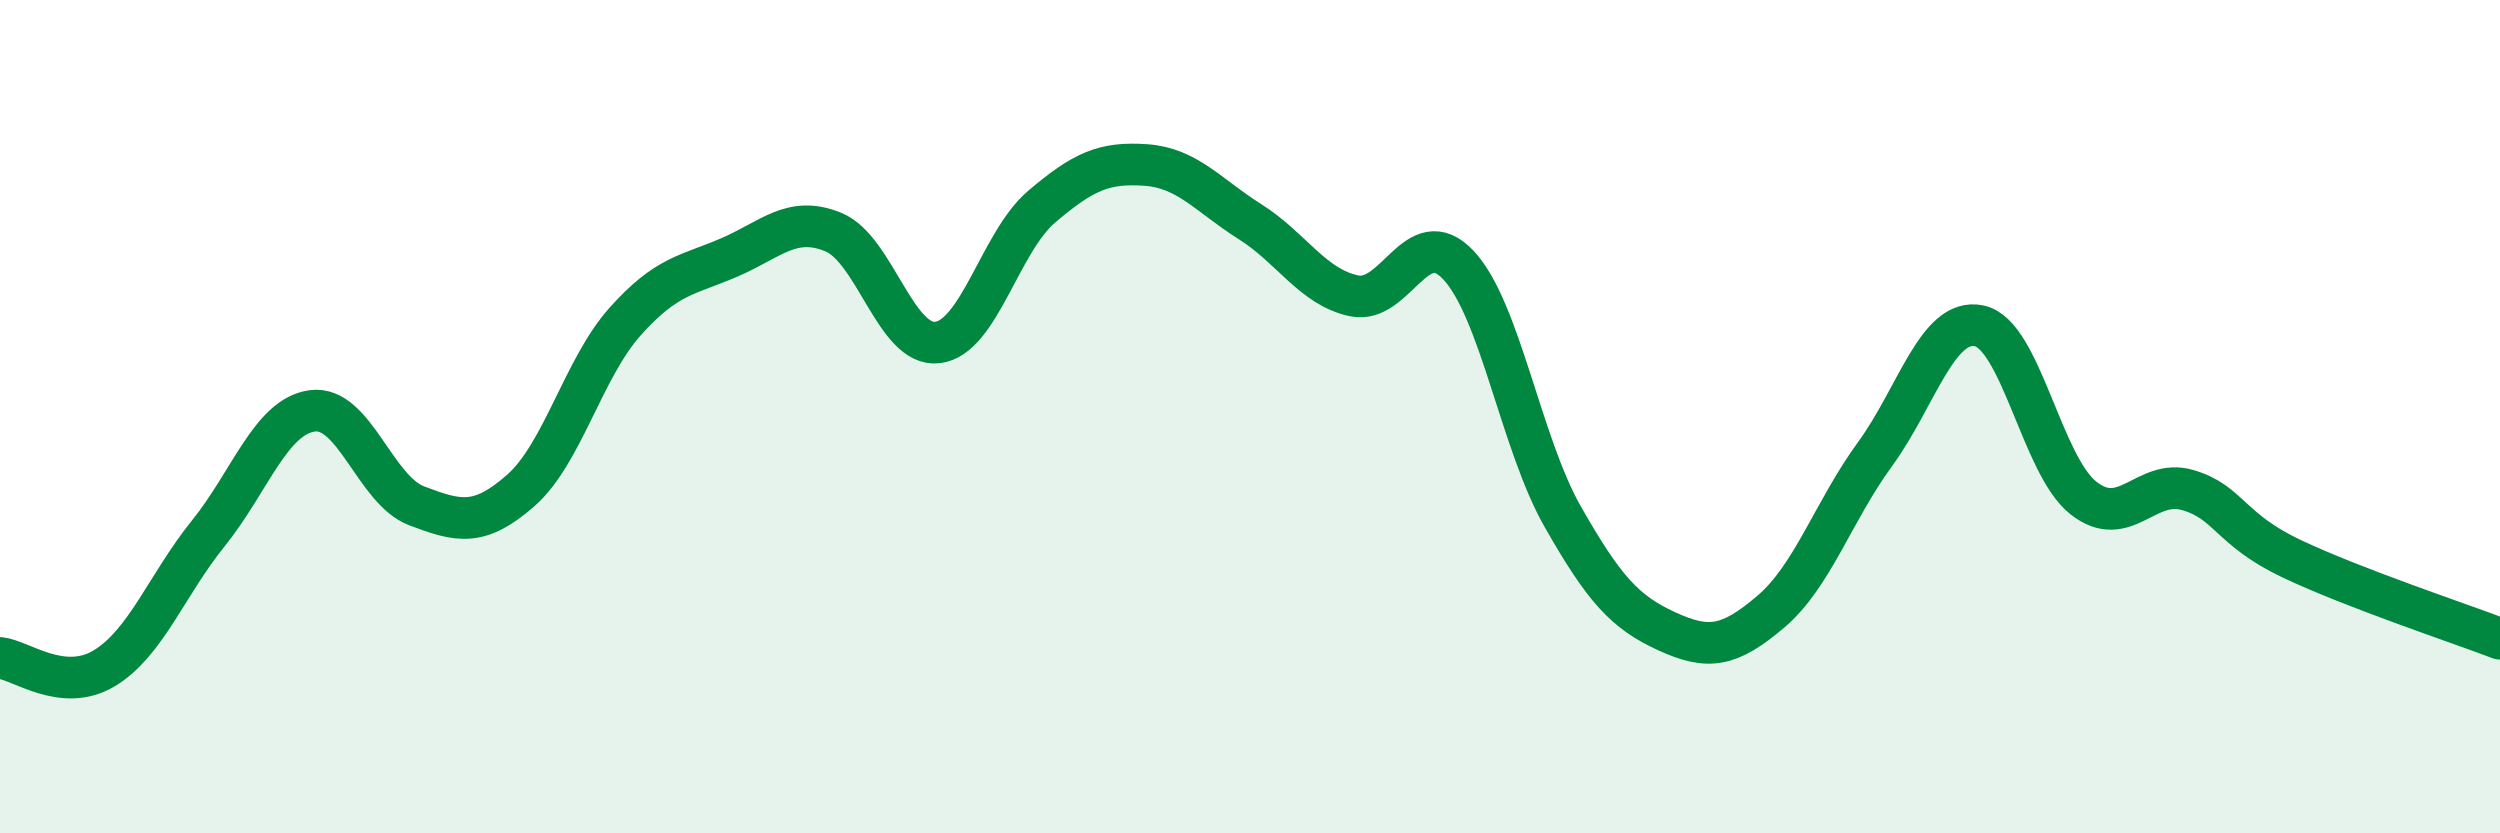 
    <svg width="60" height="20" viewBox="0 0 60 20" xmlns="http://www.w3.org/2000/svg">
      <path
        d="M 0,15.79 C 0.5,15.84 1.5,16.64 2.5,16.04 C 3.5,15.44 4,14.04 5,12.8 C 6,11.56 6.5,9.99 7.5,9.86 C 8.5,9.73 9,11.76 10,12.14 C 11,12.52 11.5,12.65 12.5,11.77 C 13.5,10.89 14,8.84 15,7.72 C 16,6.6 16.5,6.61 17.5,6.18 C 18.5,5.75 19,5.16 20,5.57 C 21,5.98 21.5,8.34 22.5,8.22 C 23.5,8.1 24,5.81 25,4.96 C 26,4.11 26.5,3.89 27.5,3.96 C 28.5,4.03 29,4.69 30,5.32 C 31,5.95 31.5,6.89 32.5,7.1 C 33.5,7.31 34,5.3 35,6.36 C 36,7.42 36.5,10.63 37.5,12.39 C 38.5,14.15 39,14.69 40,15.15 C 41,15.61 41.5,15.53 42.5,14.68 C 43.5,13.83 44,12.27 45,10.9 C 46,9.53 46.5,7.61 47.5,7.82 C 48.5,8.03 49,11.16 50,11.95 C 51,12.74 51.5,11.47 52.5,11.76 C 53.5,12.05 53.5,12.7 55,13.41 C 56.5,14.12 59,14.95 60,15.33L60 20L0 20Z"
        fill="#008740"
        opacity="0.1"
        stroke-linecap="round"
        stroke-linejoin="round"
      />
      <path
        d="M 0,15.79 C 0.5,15.84 1.5,16.64 2.5,16.04 C 3.5,15.44 4,14.04 5,12.8 C 6,11.56 6.5,9.99 7.5,9.86 C 8.5,9.73 9,11.76 10,12.14 C 11,12.52 11.5,12.65 12.5,11.77 C 13.5,10.89 14,8.84 15,7.72 C 16,6.6 16.5,6.61 17.5,6.18 C 18.5,5.75 19,5.16 20,5.57 C 21,5.98 21.5,8.34 22.5,8.22 C 23.5,8.1 24,5.81 25,4.96 C 26,4.11 26.5,3.89 27.5,3.96 C 28.5,4.03 29,4.69 30,5.32 C 31,5.95 31.5,6.89 32.5,7.1 C 33.5,7.31 34,5.3 35,6.36 C 36,7.42 36.5,10.63 37.5,12.39 C 38.5,14.15 39,14.69 40,15.15 C 41,15.61 41.5,15.53 42.5,14.68 C 43.5,13.83 44,12.27 45,10.9 C 46,9.53 46.5,7.61 47.5,7.82 C 48.5,8.03 49,11.16 50,11.95 C 51,12.74 51.5,11.47 52.5,11.76 C 53.5,12.05 53.5,12.7 55,13.41 C 56.5,14.12 59,14.95 60,15.33"
        stroke="#008740"
        stroke-width="1"
        fill="none"
        stroke-linecap="round"
        stroke-linejoin="round"
      />
    </svg>
  